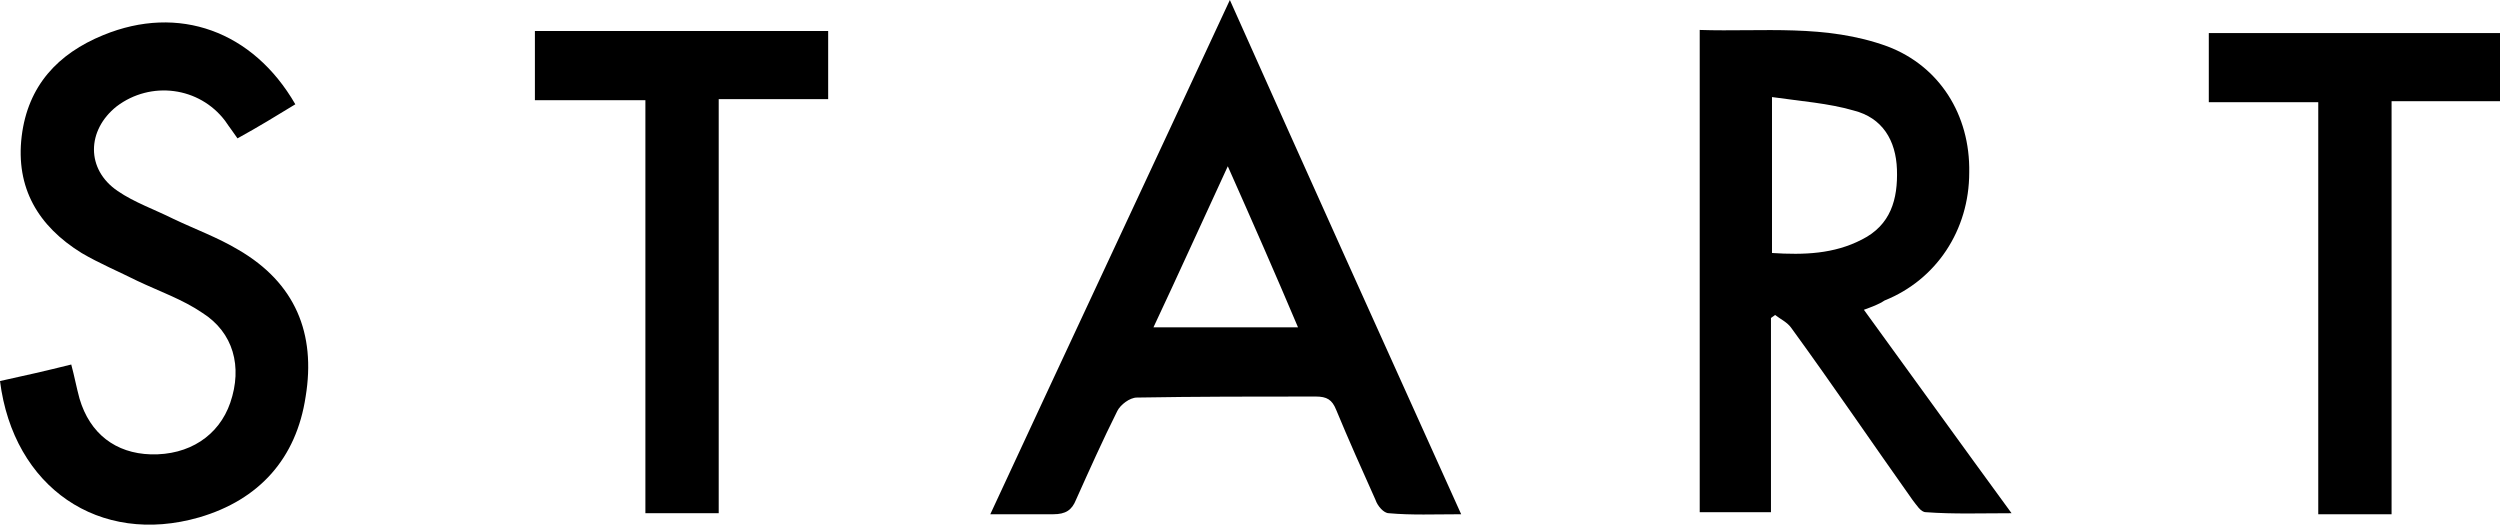 <?xml version="1.0" encoding="utf-8"?>
<!-- Generator: Adobe Illustrator 22.1.0, SVG Export Plug-In . SVG Version: 6.00 Build 0)  -->
<svg version="1.1" id="レイヤー_1" xmlns="http://www.w3.org/2000/svg" xmlns:xlink="http://www.w3.org/1999/xlink" x="0px"
	 y="0px" width="242.1px" height="50.8px" viewBox="0 0 242.1 50.8" style="enable-background:new 0 0 242.1 50.8;"
	 xml:space="preserve">
<g>
	<path d="M180.5,30c4.8,6.6,9.4,13,14.3,19.7c-3,0-5.6,0.1-8.3-0.1c-0.5,0-0.9-0.7-1.3-1.2c-3.9-5.5-7.7-11.1-11.7-16.6
		c-0.4-0.6-1.1-0.9-1.6-1.3c-0.1,0.1-0.3,0.2-0.4,0.3c0,6.2,0,12.5,0,18.8c-2.3,0-4.5,0-6.9,0c0-15.5,0-31,0-46.7
		c6.1,0.2,12.2-0.6,18.2,1.6c5,1.9,8,6.6,7.9,12.2c0,5.6-3.2,10.4-8.2,12.4C181.9,29.5,181.3,29.7,180.5,30z M171.6,9.4
		c0,5.4,0,10.2,0,15.1c3.1,0.2,6,0.1,8.7-1.3c2.8-1.4,3.5-3.9,3.4-6.8c-0.1-2.8-1.4-5-4.2-5.7C177.1,10,174.4,9.8,171.6,9.4z"/>
	<path d="M95.9,49.8c7.7-16.6,15.4-33,23.2-49.8c7.5,16.8,14.9,33.2,22.4,49.8c-2.6,0-4.8,0.1-7-0.1c-0.5,0-1.1-0.7-1.3-1.3
		c-1.3-2.9-2.6-5.8-3.8-8.7c-0.4-1-0.9-1.3-2-1.3c-5.8,0-11.5,0-17.3,0.1c-0.7,0-1.6,0.7-1.9,1.3c-1.4,2.8-2.7,5.7-4,8.6
		c-0.4,1-1,1.4-2.2,1.4C100.1,49.8,98.1,49.8,95.9,49.8z M118.9,16.1c-2.5,5.4-4.8,10.5-7.2,15.6c4.8,0,9.3,0,14,0
		C123.5,26.5,121.3,21.5,118.9,16.1z"/>
	<path d="M0,36.9c2.3-0.5,4.5-1,6.9-1.6c0.3,1.1,0.5,2.2,0.8,3.3c1,3.4,3.5,5.3,6.9,5.4c3.7,0.1,6.6-1.8,7.7-5
		c1.2-3.5,0.3-6.8-2.7-8.7c-1.9-1.3-4.2-2.1-6.3-3.1c-1.8-0.9-3.7-1.7-5.4-2.7c-4.2-2.6-6.4-6.3-5.8-11.3c0.6-4.9,3.5-8,7.9-9.8
		c7.3-3,14.5-0.4,18.6,6.7c-1.8,1.1-3.6,2.2-5.6,3.3c-0.4-0.6-0.8-1.1-1.2-1.7c-2.5-3.3-7.2-3.9-10.5-1.4c-2.9,2.3-3,6.1,0.1,8.2
		c1.6,1.1,3.6,1.8,5.4,2.7c2.1,1,4.3,1.8,6.3,3c5.5,3.2,7.5,8.1,6.5,14.2c-0.9,6-4.5,10-10.3,11.7C9.6,52.9,1.3,47.2,0,36.9z"/>
	<path d="M69.6,49.7c-2.5,0-4.7,0-7.1,0c0-13.3,0-26.5,0-40c-3.7,0-7.1,0-10.7,0c0-2.3,0-4.4,0-6.7c9.5,0,18.9,0,28.4,0
		c0,2.2,0,4.3,0,6.6c-3.4,0-6.9,0-10.6,0C69.6,23.2,69.6,36.4,69.6,49.7z"/>
	<path d="M242.1,9.8c-3.5,0-6.9,0-10.5,0c0,13.4,0,26.6,0,40c-2.5,0-4.7,0-7.1,0c0-13.3,0-26.5,0-39.9c-3.6,0-7.1,0-10.6,0
		c0-2.3,0-4.4,0-6.7c9.4,0,18.8,0,28.3,0C242.1,5.3,242.1,7.4,242.1,9.8z"/>
</g>
</svg>
